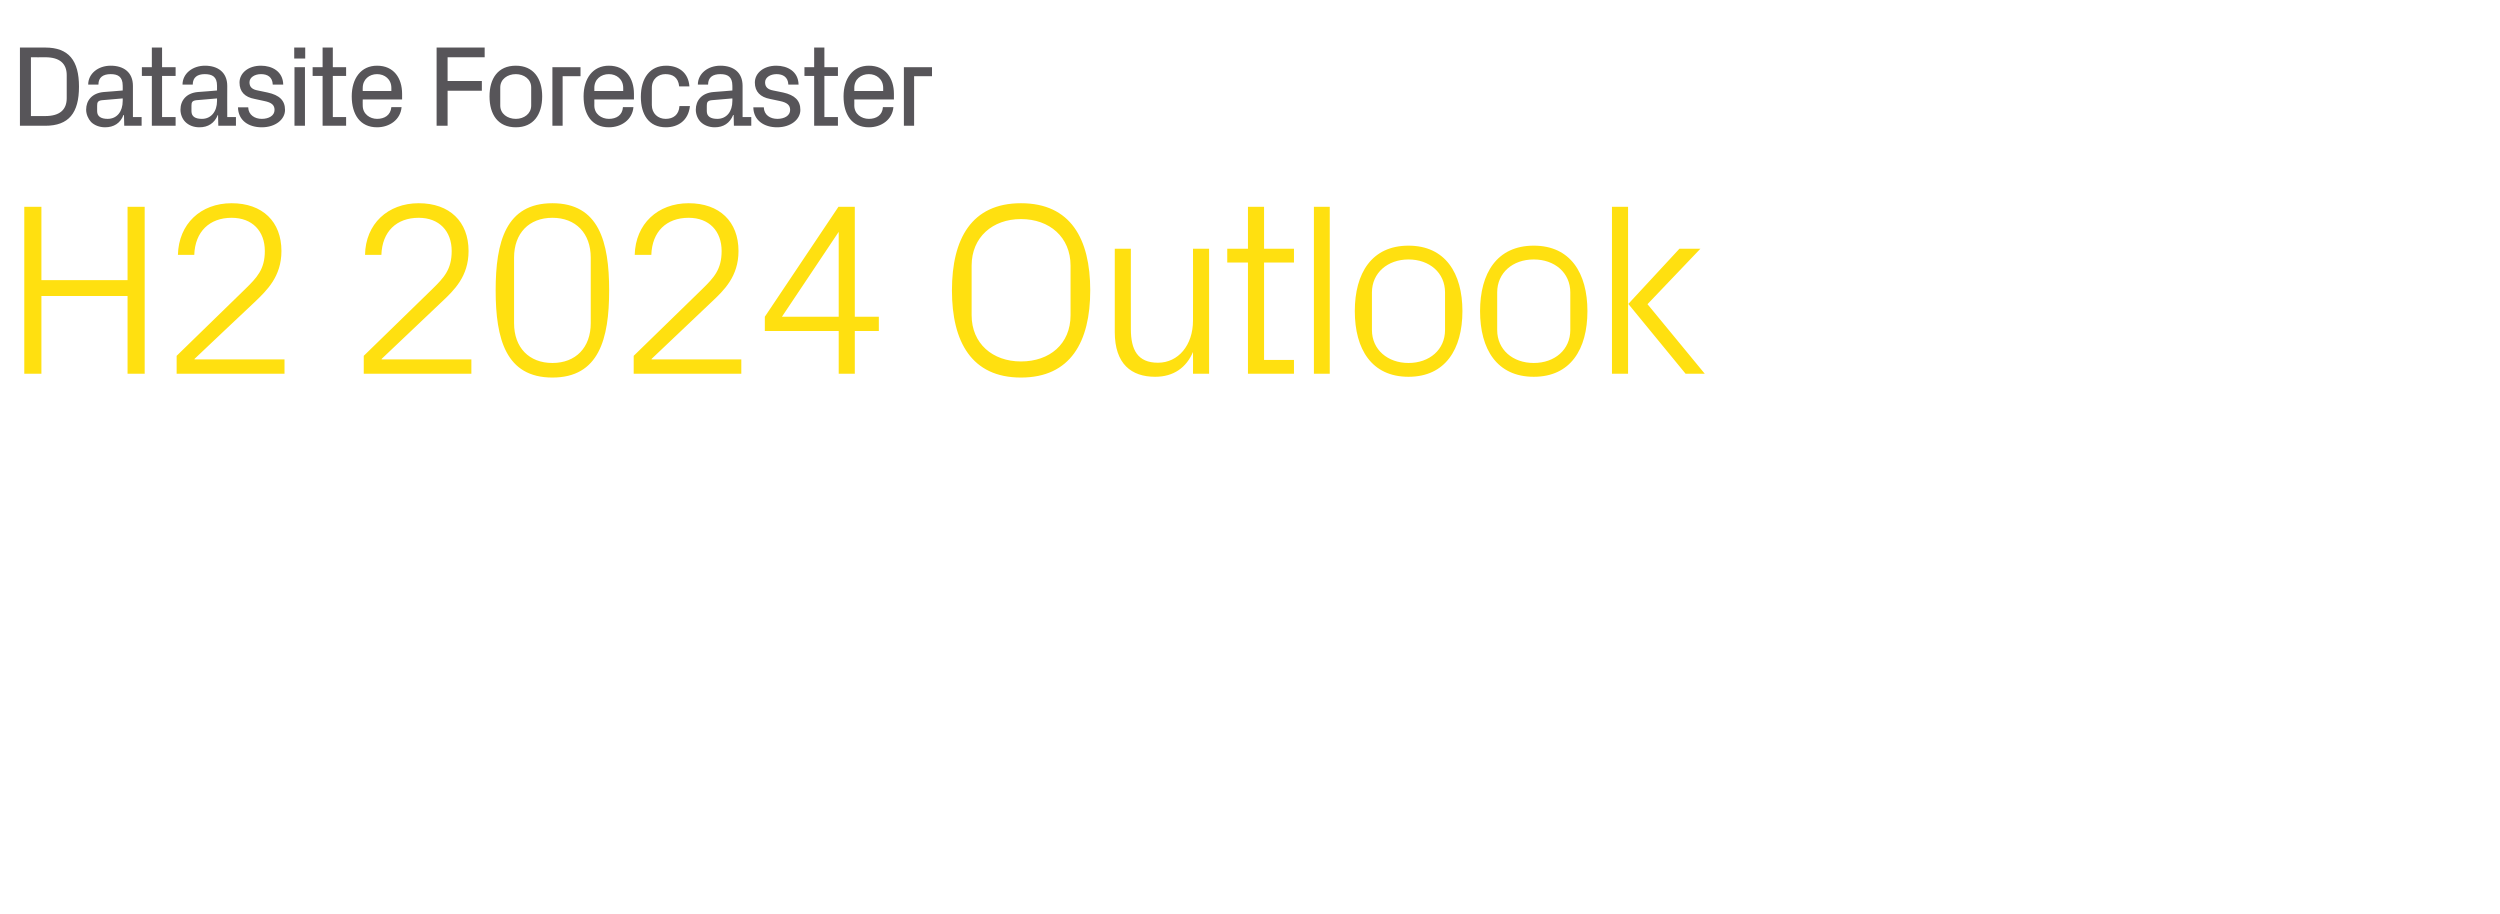<?xml version="1.0" standalone="no"?><!DOCTYPE svg PUBLIC "-//W3C//DTD SVG 1.1//EN" "http://www.w3.org/Graphics/SVG/1.1/DTD/svg11.dtd"><svg xmlns="http://www.w3.org/2000/svg" version="1.1" width="978px" height="357.7px" viewBox="0 -13 978 357.7" style="top:-13px">  <desc>report title</desc>  <defs/>  <g id="Polygon30548">    <path d="M 49.9 102.8 L 16.2 102.8 L 16.2 133.2 L 9.5 133.2 L 9.5 67.9 L 16.2 67.9 L 16.2 96.6 L 49.9 96.6 L 49.9 67.9 L 56.6 67.9 L 56.6 133.2 L 49.9 133.2 L 49.9 102.8 Z M 76.1 127.6 L 111.3 127.6 L 111.3 133.2 L 69.1 133.2 L 69.1 126.2 C 69.1 126.2 95.9 100.1 95.9 100.1 C 100.5 95.6 103.6 92.4 103.6 85.2 C 103.6 77.4 98.7 72.2 90.6 72.2 C 82 72.2 76.3 77.6 76 86.7 C 76 86.7 69.6 86.7 69.6 86.7 C 69.9 74.6 78.5 66.5 90.6 66.5 C 102.7 66.5 110.1 73.7 110.1 85.2 C 110.1 95.2 104.4 100.6 99.6 105.2 C 99.55 105.19 76.1 127.4 76.1 127.4 L 76.1 127.6 Z M 149.3 127.6 L 184.4 127.6 L 184.4 133.2 L 142.3 133.2 L 142.3 126.2 C 142.3 126.2 169.05 100.1 169.1 100.1 C 173.7 95.6 176.7 92.4 176.7 85.2 C 176.7 77.4 171.8 72.2 163.8 72.2 C 155.1 72.2 149.5 77.6 149.2 86.7 C 149.2 86.7 142.8 86.7 142.8 86.7 C 143 74.6 151.7 66.5 163.8 66.5 C 175.9 66.5 183.3 73.7 183.3 85.2 C 183.3 95.2 177.6 100.6 172.7 105.2 C 172.7 105.19 149.3 127.4 149.3 127.4 L 149.3 127.6 Z M 216.1 134.7 C 197.9 134.7 193.9 119.6 193.9 100.6 C 193.9 81.6 197.9 66.5 216.1 66.5 C 234.3 66.5 238.3 81.6 238.3 100.6 C 238.3 119.6 234.3 134.7 216.1 134.7 Z M 231.1 87.8 C 231.1 78.2 225.2 72.2 216.1 72.2 C 207 72.2 201.1 78.2 201.1 87.8 C 201.1 87.8 201.1 113.4 201.1 113.4 C 201.1 123 207 129 216.1 129 C 225.2 129 231.1 123 231.1 113.4 C 231.1 113.4 231.1 87.8 231.1 87.8 Z M 254.9 127.6 L 290 127.6 L 290 133.2 L 247.9 133.2 L 247.9 126.2 C 247.9 126.2 274.65 100.1 274.7 100.1 C 279.3 95.6 282.3 92.4 282.3 85.2 C 282.3 77.4 277.4 72.2 269.4 72.2 C 260.7 72.2 255.1 77.6 254.8 86.7 C 254.8 86.7 248.3 86.7 248.3 86.7 C 248.6 74.6 257.3 66.5 269.4 66.5 C 281.5 66.5 288.9 73.7 288.9 85.2 C 288.9 95.2 283.2 100.6 278.3 105.2 C 278.3 105.19 254.9 127.4 254.9 127.4 L 254.9 127.6 Z M 328.1 133.2 L 328.1 116.5 L 299.2 116.5 L 299.2 110.9 L 328 67.9 L 334.4 67.9 L 334.4 110.9 L 343.8 110.9 L 343.8 116.5 L 334.4 116.5 L 334.4 133.2 L 328.1 133.2 Z M 305.9 110.9 L 328.1 110.9 L 328.1 77.7 L 305.9 110.9 Z M 399.4 134.7 C 380.1 134.7 372.4 120.7 372.4 100.6 C 372.4 80.4 380.1 66.5 399.4 66.5 C 418.8 66.5 426.5 80.4 426.5 100.6 C 426.5 120.7 418.8 134.7 399.4 134.7 Z M 418.8 110.3 C 418.8 110.3 418.8 90.9 418.8 90.9 C 418.8 79.8 410.6 72.7 399.4 72.7 C 388.3 72.7 380.1 79.8 380.1 90.9 C 380.1 90.9 380.1 110.3 380.1 110.3 C 380.1 121.4 388.3 128.4 399.4 128.4 C 410.6 128.4 418.8 121.6 418.8 110.3 Z M 442.4 115.8 C 442.4 123.8 445 128.9 453 128.9 C 460.9 128.9 466.7 122.1 466.7 112.4 C 466.75 112.39 466.7 84.3 466.7 84.3 L 473 84.3 L 473 133.2 L 466.7 133.2 C 466.7 133.2 466.75 124.68 466.7 124.7 C 464.1 130.8 459.1 134.4 451.9 134.4 C 442.6 134.4 436.1 129.4 436.1 116.9 C 436.12 116.9 436.1 84.3 436.1 84.3 L 442.4 84.3 C 442.4 84.3 442.36 115.85 442.4 115.8 Z M 494.5 127.8 L 506.2 127.8 L 506.2 133.2 L 488.2 133.2 L 488.2 89.7 L 480.1 89.7 L 480.1 84.3 L 488.2 84.3 L 488.2 67.9 L 494.5 67.9 L 494.5 84.3 L 506.2 84.3 L 506.2 89.7 L 494.5 89.7 L 494.5 127.8 Z M 514 133.2 L 514 67.9 L 520.2 67.9 L 520.2 133.2 L 514 133.2 Z M 551 83.1 C 565.4 83.1 572.1 93.9 572.1 108.7 C 572.1 123.6 565.4 134.4 551 134.4 C 536.6 134.4 530 123.6 530 108.7 C 530 93.9 536.6 83.1 551 83.1 Z M 565.3 101.4 C 565.3 93.7 559.2 88.5 551 88.5 C 542.9 88.5 536.7 93.7 536.7 101.4 C 536.7 101.4 536.7 116.1 536.7 116.1 C 536.7 123.8 542.9 129 551 129 C 559.2 129 565.3 123.8 565.3 116.1 C 565.3 116.1 565.3 101.4 565.3 101.4 Z M 600 83.1 C 614.4 83.1 621 93.9 621 108.7 C 621 123.6 614.4 134.4 600 134.4 C 585.6 134.4 579 123.6 579 108.7 C 579 93.9 585.6 83.1 600 83.1 Z M 614.3 101.4 C 614.3 93.7 608.2 88.5 600 88.5 C 591.8 88.5 585.7 93.7 585.7 101.4 C 585.7 101.4 585.7 116.1 585.7 116.1 C 585.7 123.8 591.8 129 600 129 C 608.2 129 614.3 123.8 614.3 116.1 C 614.3 116.1 614.3 101.4 614.3 101.4 Z M 637 105.9 L 657 84.3 L 665.2 84.3 L 644.5 106 L 666.9 133.2 L 659.4 133.2 L 637 105.9 Z M 636.9 133.2 L 630.6 133.2 L 630.6 67.9 L 636.9 67.9 L 636.9 133.2 Z " stroke="none" fill="#ffe010"/>  </g>  <g id="Polygon30547">    <path d="M 17.7 5.6 C 26.9 5.6 30.9 10.7 30.9 20.9 C 30.9 31.2 26.9 36.2 17.7 36.2 C 17.71 36.22 7.8 36.2 7.8 36.2 L 7.8 5.6 C 7.8 5.6 17.71 5.62 17.7 5.6 Z M 12.1 9.4 L 12.1 32.4 C 12.1 32.4 17.71 32.4 17.7 32.4 C 23.4 32.4 26.1 29.9 26.1 25.4 C 26.1 25.4 26.1 16.4 26.1 16.4 C 26.1 11.9 23.4 9.4 17.7 9.4 C 17.71 9.45 12.1 9.4 12.1 9.4 Z M 55.4 32.8 L 55.4 36.2 L 48.6 36.2 L 48.5 32 C 48.5 32 48.31 31.99 48.3 32 C 47.1 35.2 44.5 36.8 41.1 36.8 C 38.9 36.8 36.9 36 35.6 34.7 C 34.5 33.5 33.7 31.7 33.7 29.9 C 33.7 26.3 36 23.4 40.6 23 C 40.57 23.04 48 22.4 48 22.4 C 48 22.4 48.04 20.52 48 20.5 C 48 17 46.1 16 43.3 16 C 40.4 16 38.5 17.2 38.5 20.1 C 38.5 20.1 34.5 20.1 34.5 20.1 C 34.5 15.8 38.4 12.7 43.3 12.7 C 48.3 12.7 52 15.2 52 20.6 C 52 20.56 52 32.8 52 32.8 L 55.4 32.8 Z M 48 26.5 C 48.04 26.5 48 25.5 48 25.5 C 48 25.5 39.9 26.23 39.9 26.2 C 38.2 26.4 38 27.1 38 28.4 C 38 28.4 38 30.5 38 30.5 C 38 32.6 39.6 33.5 42.1 33.5 C 45.8 33.5 48 30.6 48 26.5 Z M 63.4 32.8 L 68.7 32.8 L 68.7 36.2 L 59.4 36.2 L 59.4 16.7 L 55.5 16.7 L 55.5 13.3 L 59.4 13.3 L 59.4 5.6 L 63.4 5.6 L 63.4 13.3 L 68.7 13.3 L 68.7 16.7 L 63.4 16.7 L 63.4 32.8 Z M 92.3 32.8 L 92.3 36.2 L 85.4 36.2 L 85.3 32 C 85.3 32 85.17 31.99 85.2 32 C 83.9 35.2 81.4 36.8 78 36.8 C 75.7 36.8 73.8 36 72.5 34.7 C 71.3 33.5 70.6 31.7 70.6 29.9 C 70.6 26.3 72.9 23.4 77.4 23 C 77.43 23.04 84.9 22.4 84.9 22.4 C 84.9 22.4 84.9 20.52 84.9 20.5 C 84.9 17 83 16 80.1 16 C 77.3 16 75.4 17.2 75.4 20.1 C 75.4 20.1 71.4 20.1 71.4 20.1 C 71.4 15.8 75.3 12.7 80.2 12.7 C 85.1 12.7 88.9 15.2 88.9 20.6 C 88.86 20.56 88.9 32.8 88.9 32.8 L 92.3 32.8 Z M 84.9 26.5 C 84.9 26.5 84.9 25.5 84.9 25.5 C 84.9 25.5 76.75 26.23 76.8 26.2 C 75.1 26.4 74.9 27.1 74.9 28.4 C 74.9 28.4 74.9 30.5 74.9 30.5 C 74.9 32.6 76.4 33.5 79 33.5 C 82.6 33.5 84.9 30.6 84.9 26.5 Z M 104.7 23.2 C 109.3 24.2 111.5 26.3 111.5 30 C 111.5 33.7 107.8 36.8 102.4 36.8 C 97.2 36.8 93.2 34.1 93.1 29 C 93.1 29 97.1 29 97.1 29 C 97.2 32 99.7 33.5 102.4 33.5 C 105.1 33.5 107.4 32.3 107.4 30 C 107.4 28.2 106.4 27.1 103.3 26.5 C 103.3 26.5 99.6 25.7 99.6 25.7 C 95.8 25 93.7 22.9 93.7 19.3 C 93.7 15.6 97.1 12.7 102.1 12.7 C 106.4 12.7 110.7 14.9 110.8 20.1 C 110.8 20.1 106.7 20.1 106.7 20.1 C 106.6 17.1 104.6 16 102.1 16 C 99.6 16 97.6 17.3 97.6 19.2 C 97.6 21 98.6 22 100.9 22.4 C 100.9 22.4 104.7 23.2 104.7 23.2 Z M 115.2 36.2 L 115.2 13.3 L 119.3 13.3 L 119.3 36.2 L 115.2 36.2 Z M 119.4 9.9 L 115.1 9.9 L 115.1 5.6 L 119.4 5.6 L 119.4 9.9 Z M 130.2 32.8 L 135.4 32.8 L 135.4 36.2 L 126.2 36.2 L 126.2 16.7 L 122.3 16.7 L 122.3 13.3 L 126.2 13.3 L 126.2 5.6 L 130.2 5.6 L 130.2 13.3 L 135.4 13.3 L 135.4 16.7 L 130.2 16.7 L 130.2 32.8 Z M 141.9 22.6 L 153.1 22.6 C 153.1 22.6 153.11 21.37 153.1 21.4 C 153.1 18 150.5 16 147.5 16 C 144.5 16 141.9 18 141.9 21.4 C 141.86 21.37 141.9 22.6 141.9 22.6 Z M 147.5 12.7 C 154.1 12.7 157.3 17.6 157.3 23.7 C 157.3 23.71 157.3 25.9 157.3 25.9 L 141.9 25.9 C 141.9 25.9 141.86 28.3 141.9 28.3 C 141.9 31.6 144.7 33.5 147.5 33.5 C 150.4 33.5 152.8 32.1 153.1 28.9 C 153.1 28.9 157.1 28.9 157.1 28.9 C 156.7 33.8 152.4 36.8 147.5 36.8 C 140.9 36.8 137.6 31.8 137.6 24.7 C 137.6 17.7 141.2 12.7 147.5 12.7 Z M 170.8 5.6 L 189.6 5.6 L 189.6 9.4 L 175.1 9.4 L 175.1 18.7 L 188.5 18.7 L 188.5 22.5 L 175.1 22.5 L 175.1 36.2 L 170.8 36.2 L 170.8 5.6 Z M 207.8 21.2 C 207.8 18 205 16 201.8 16 C 198.5 16 195.7 18 195.7 21.2 C 195.7 21.2 195.7 28.3 195.7 28.3 C 195.7 31.5 198.5 33.5 201.8 33.5 C 205 33.5 207.8 31.5 207.8 28.3 C 207.8 28.3 207.8 21.2 207.8 21.2 Z M 201.8 36.8 C 194.8 36.8 191.5 31.8 191.5 24.7 C 191.5 17.7 194.8 12.7 201.8 12.7 C 208.7 12.7 212.1 17.7 212.1 24.7 C 212.1 31.8 208.7 36.8 201.8 36.8 Z M 216.1 13.3 L 227.1 13.3 L 227.1 16.8 L 220.1 16.8 L 220.1 36.2 L 216.1 36.2 L 216.1 13.3 Z M 232.5 22.6 L 243.8 22.6 C 243.8 22.6 243.79 21.37 243.8 21.4 C 243.8 18 241.2 16 238.2 16 C 235.1 16 232.5 18 232.5 21.4 C 232.54 21.37 232.5 22.6 232.5 22.6 Z M 238.2 12.7 C 244.7 12.7 248 17.6 248 23.7 C 247.97 23.71 248 25.9 248 25.9 L 232.5 25.9 C 232.5 25.9 232.54 28.3 232.5 28.3 C 232.5 31.6 235.3 33.5 238.2 33.5 C 241.1 33.5 243.5 32.1 243.7 28.9 C 243.7 28.9 247.8 28.9 247.8 28.9 C 247.4 33.8 243.1 36.8 238.2 36.8 C 231.5 36.8 228.3 31.8 228.3 24.7 C 228.3 17.7 231.9 12.7 238.2 12.7 Z M 260.6 12.7 C 265.4 12.7 269.3 15.3 269.7 20.8 C 269.7 20.8 265.7 20.8 265.7 20.8 C 265.3 17.1 263 16 260.3 16 C 257.6 16 255 17.8 255 21.4 C 255 21.4 255 28.1 255 28.1 C 255 31.4 257.4 33.5 260.4 33.5 C 263.4 33.5 265.6 31.9 265.8 28.5 C 265.8 28.5 269.9 28.5 269.9 28.5 C 269.3 34.2 265.2 36.8 260.5 36.8 C 253.8 36.8 250.7 31.8 250.7 24.9 C 250.7 17.5 254.3 12.7 260.6 12.7 Z M 293.9 32.8 L 293.9 36.2 L 287.1 36.2 L 287 32 C 287 32 286.81 31.99 286.8 32 C 285.5 35.2 283 36.8 279.6 36.8 C 277.4 36.8 275.4 36 274.1 34.7 C 272.9 33.5 272.2 31.7 272.2 29.9 C 272.2 26.3 274.5 23.4 279.1 23 C 279.07 23.04 286.5 22.4 286.5 22.4 C 286.5 22.4 286.54 20.52 286.5 20.5 C 286.5 17 284.6 16 281.8 16 C 278.9 16 277 17.2 277 20.1 C 277 20.1 273 20.1 273 20.1 C 273 15.8 276.9 12.7 281.8 12.7 C 286.8 12.7 290.5 15.2 290.5 20.6 C 290.5 20.56 290.5 32.8 290.5 32.8 L 293.9 32.8 Z M 286.5 26.5 C 286.54 26.5 286.5 25.5 286.5 25.5 C 286.5 25.5 278.39 26.23 278.4 26.2 C 276.7 26.4 276.5 27.1 276.5 28.4 C 276.5 28.4 276.5 30.5 276.5 30.5 C 276.5 32.6 278.1 33.5 280.6 33.5 C 284.3 33.5 286.5 30.6 286.5 26.5 Z M 306.4 23.2 C 310.9 24.2 313.1 26.3 313.1 30 C 313.1 33.7 309.4 36.8 304 36.8 C 298.9 36.8 294.8 34.1 294.7 29 C 294.7 29 298.8 29 298.8 29 C 298.9 32 301.3 33.5 304.1 33.5 C 306.8 33.5 309.1 32.3 309.1 30 C 309.1 28.2 308 27.1 305 26.5 C 305 26.5 301.2 25.7 301.2 25.7 C 297.5 25 295.3 22.9 295.3 19.3 C 295.3 15.6 298.7 12.7 303.7 12.7 C 308 12.7 312.3 14.9 312.4 20.1 C 312.4 20.1 308.4 20.1 308.4 20.1 C 308.3 17.1 306.2 16 303.8 16 C 301.3 16 299.3 17.3 299.3 19.2 C 299.3 21 300.3 22 302.5 22.4 C 302.5 22.4 306.4 23.2 306.4 23.2 Z M 322.5 32.8 L 327.8 32.8 L 327.8 36.2 L 318.5 36.2 L 318.5 16.7 L 314.7 16.7 L 314.7 13.3 L 318.5 13.3 L 318.5 5.6 L 322.5 5.6 L 322.5 13.3 L 327.8 13.3 L 327.8 16.7 L 322.5 16.7 L 322.5 32.8 Z M 334.2 22.6 L 345.5 22.6 C 345.5 22.6 345.49 21.37 345.5 21.4 C 345.5 18 342.9 16 339.9 16 C 336.8 16 334.2 18 334.2 21.4 C 334.24 21.37 334.2 22.6 334.2 22.6 Z M 339.9 12.7 C 346.4 12.7 349.7 17.6 349.7 23.7 C 349.67 23.71 349.7 25.9 349.7 25.9 L 334.2 25.9 C 334.2 25.9 334.24 28.3 334.2 28.3 C 334.2 31.6 337 33.5 339.9 33.5 C 342.8 33.5 345.2 32.1 345.4 28.9 C 345.4 28.9 349.5 28.9 349.5 28.9 C 349.1 33.8 344.8 36.8 339.9 36.8 C 333.2 36.8 330 31.8 330 24.7 C 330 17.7 333.6 12.7 339.9 12.7 Z M 353.6 13.3 L 364.6 13.3 L 364.6 16.8 L 357.6 16.8 L 357.6 36.2 L 353.6 36.2 L 353.6 13.3 Z " stroke="none" fill="#575559"/>  </g></svg>